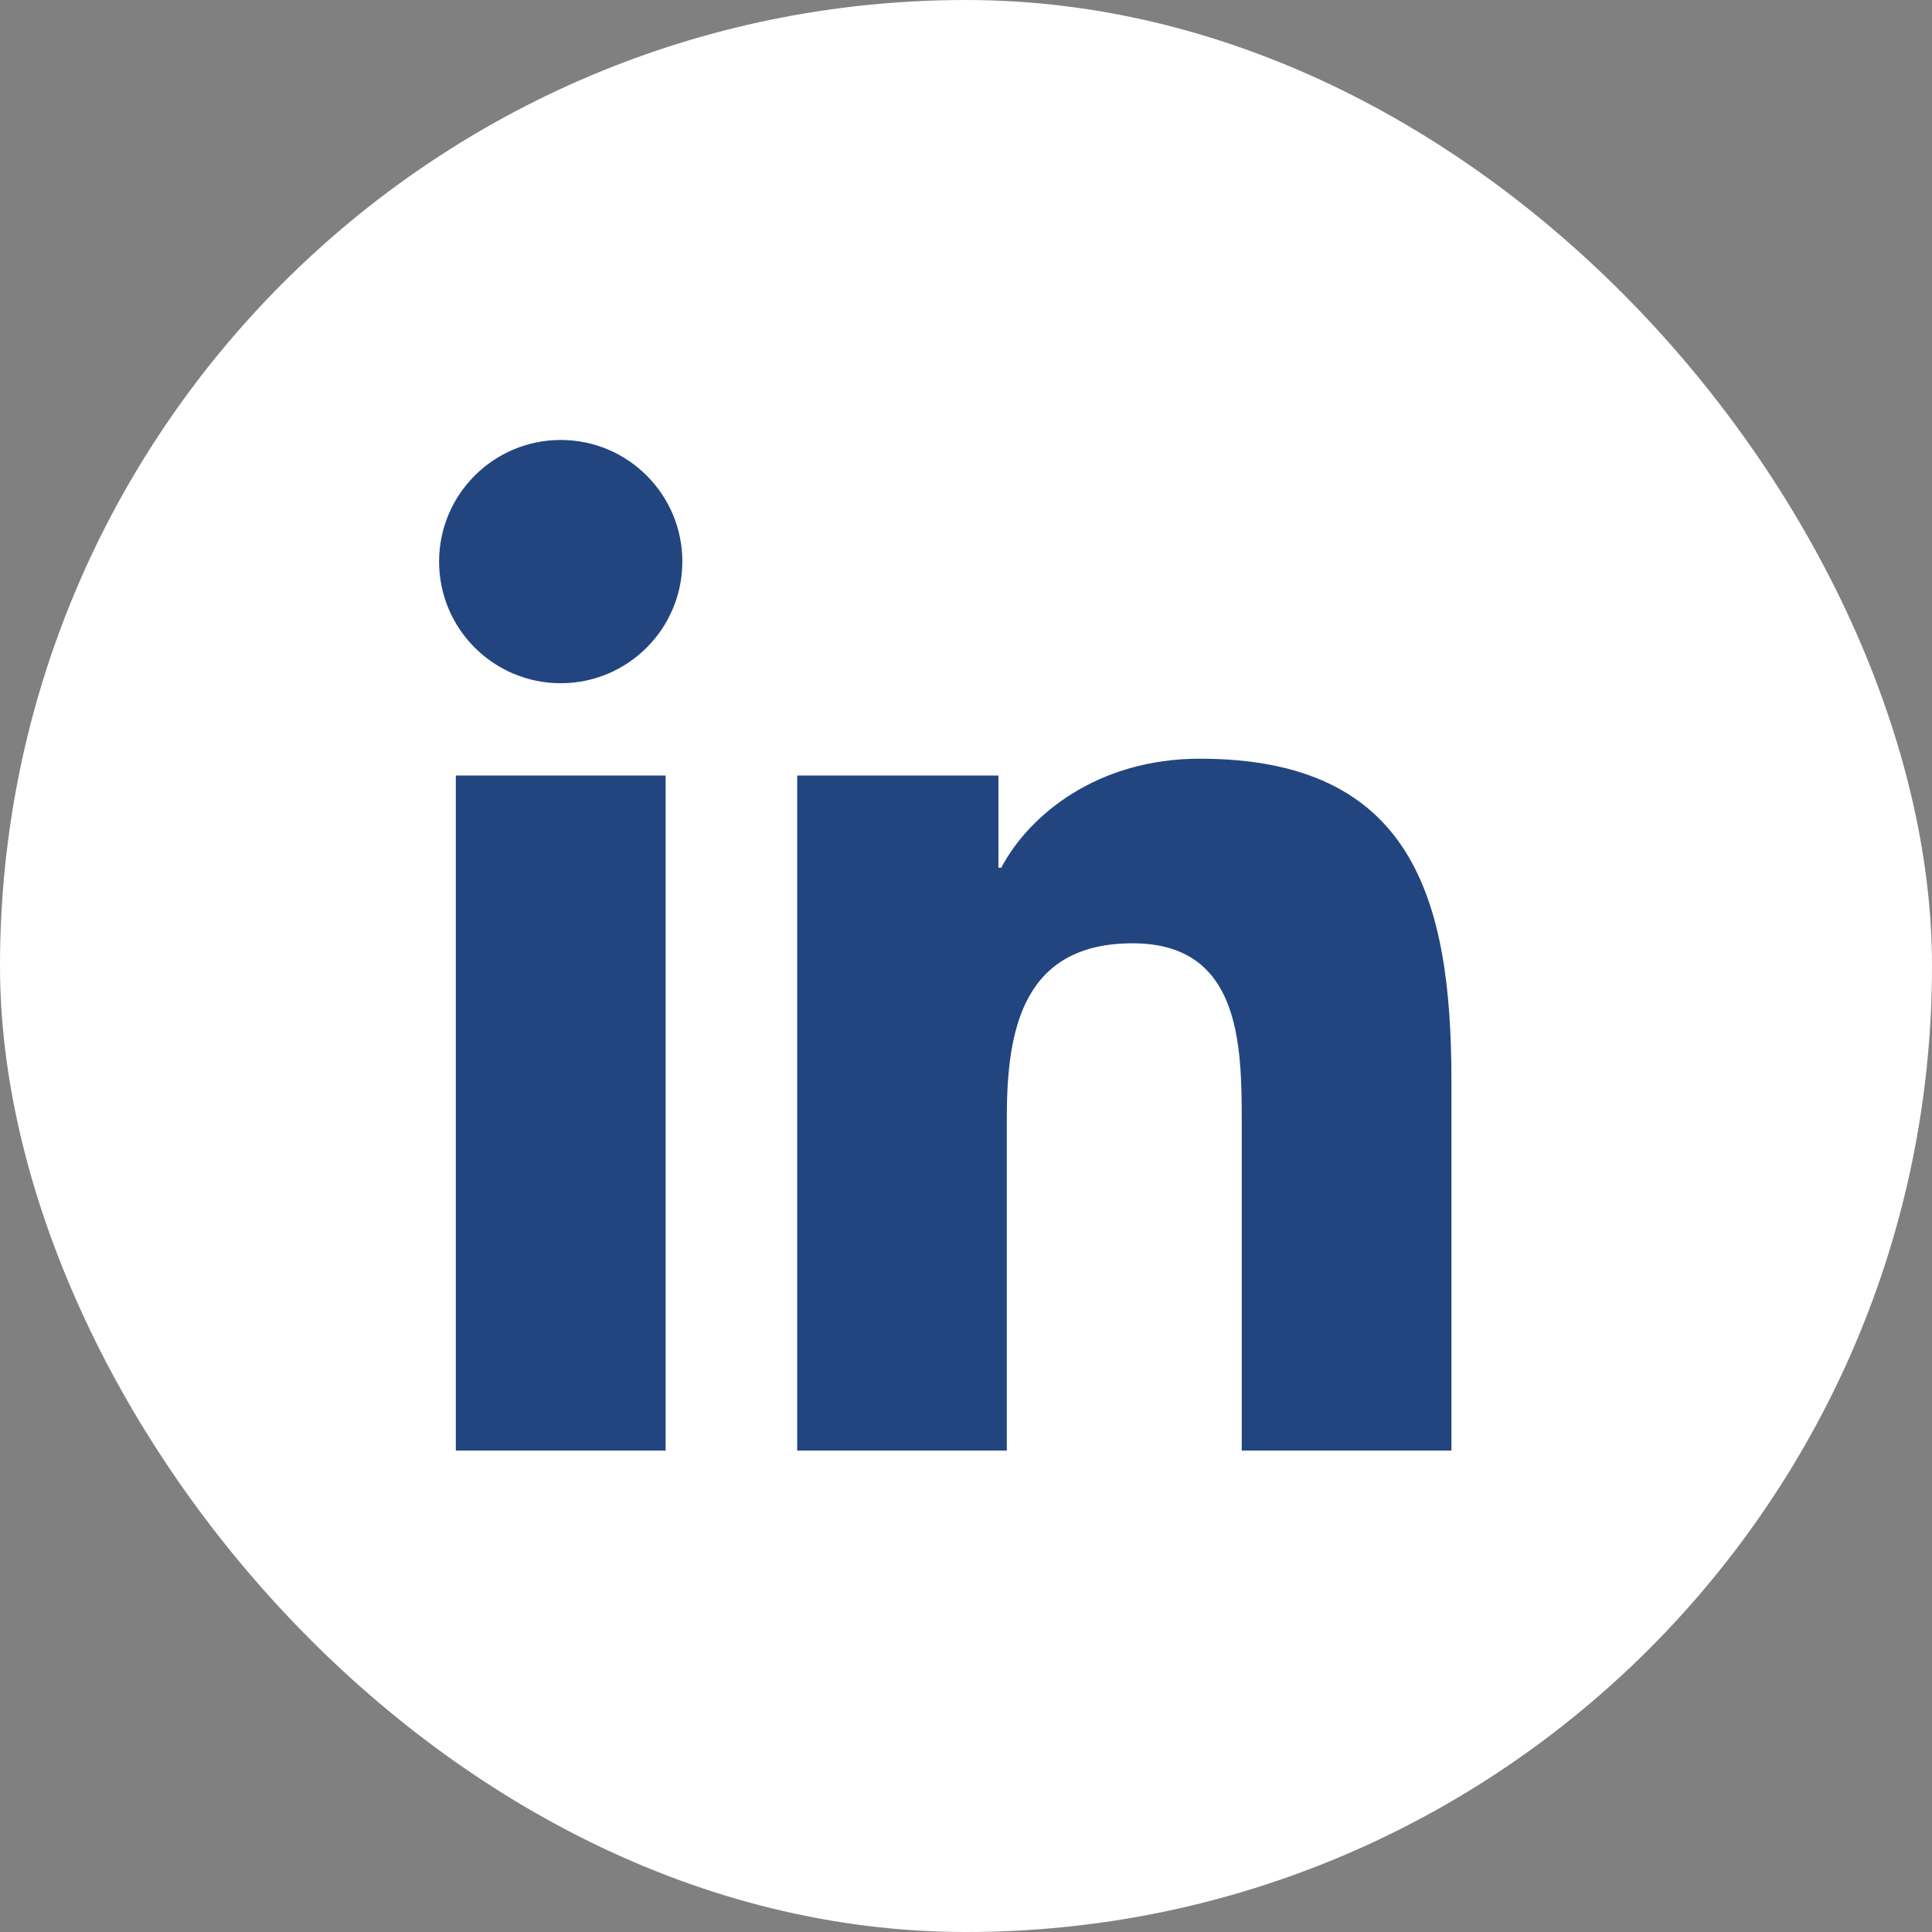 <?xml version="1.0" encoding="UTF-8"?>
<svg width="44px" height="44px" viewBox="0 0 44 44" version="1.1" xmlns="http://www.w3.org/2000/svg" xmlns:xlink="http://www.w3.org/1999/xlink">
    <rect x="0" y="0" width="44" height="44" fill="#808080" stroke="none"/>
    <!-- Generator: Sketch 61.2 (89653) - https://sketch.com -->
    <title>Group 33</title>
    <desc>Created with Sketch.</desc>
    <g id="Page-1" stroke="none" stroke-width="1" fill="none" fill-rule="evenodd">
        <g id="Desktop-HD-Copy-2" transform="translate(-299, -4080)">
            <g id="Group-12" transform="translate(240, 4080)">
                <g id="Group-33" transform="translate(59, 0)">
                    <g id="Group-24">
                        <rect id="Rectangle-Copy-4" fill="#FFFFFF" x="0" y="0" width="44" height="44" rx="22"></rect>
                        <g id="linkedin-logo" transform="translate(10, 10)" fill="#22457F" fill-rule="nonzero">
                            <path d="M2.771,0.02 C1.24,0.02 0,1.262 7.98507926e-13,2.789 C7.98507926e-13,4.319 1.239,5.56 2.771,5.56 C4.299,5.56 5.54,4.319 5.54,2.789 C5.54,1.261 4.299,0.02 2.771,0.02 Z" id="Path"></path>
                            <rect id="Rectangle" x="0.381" y="7.662" width="4.778" height="15.373"></rect>
                            <path d="M17.323,7.279 C14.999,7.279 13.44,8.554 12.803,9.762 L12.739,9.762 L12.739,7.662 L8.156,7.662 L8.156,7.662 L8.156,23.035 L12.93,23.035 L12.93,15.43 C12.93,13.425 13.311,11.483 15.797,11.483 C18.247,11.483 18.28,13.776 18.28,15.558 L18.28,23.035 L23.055,23.035 L23.055,14.602 C23.055,10.463 22.162,7.279 17.323,7.279 Z" id="Path"></path>
                        </g>
                    </g>
                </g>
            </g>
        </g>
    </g>
</svg>